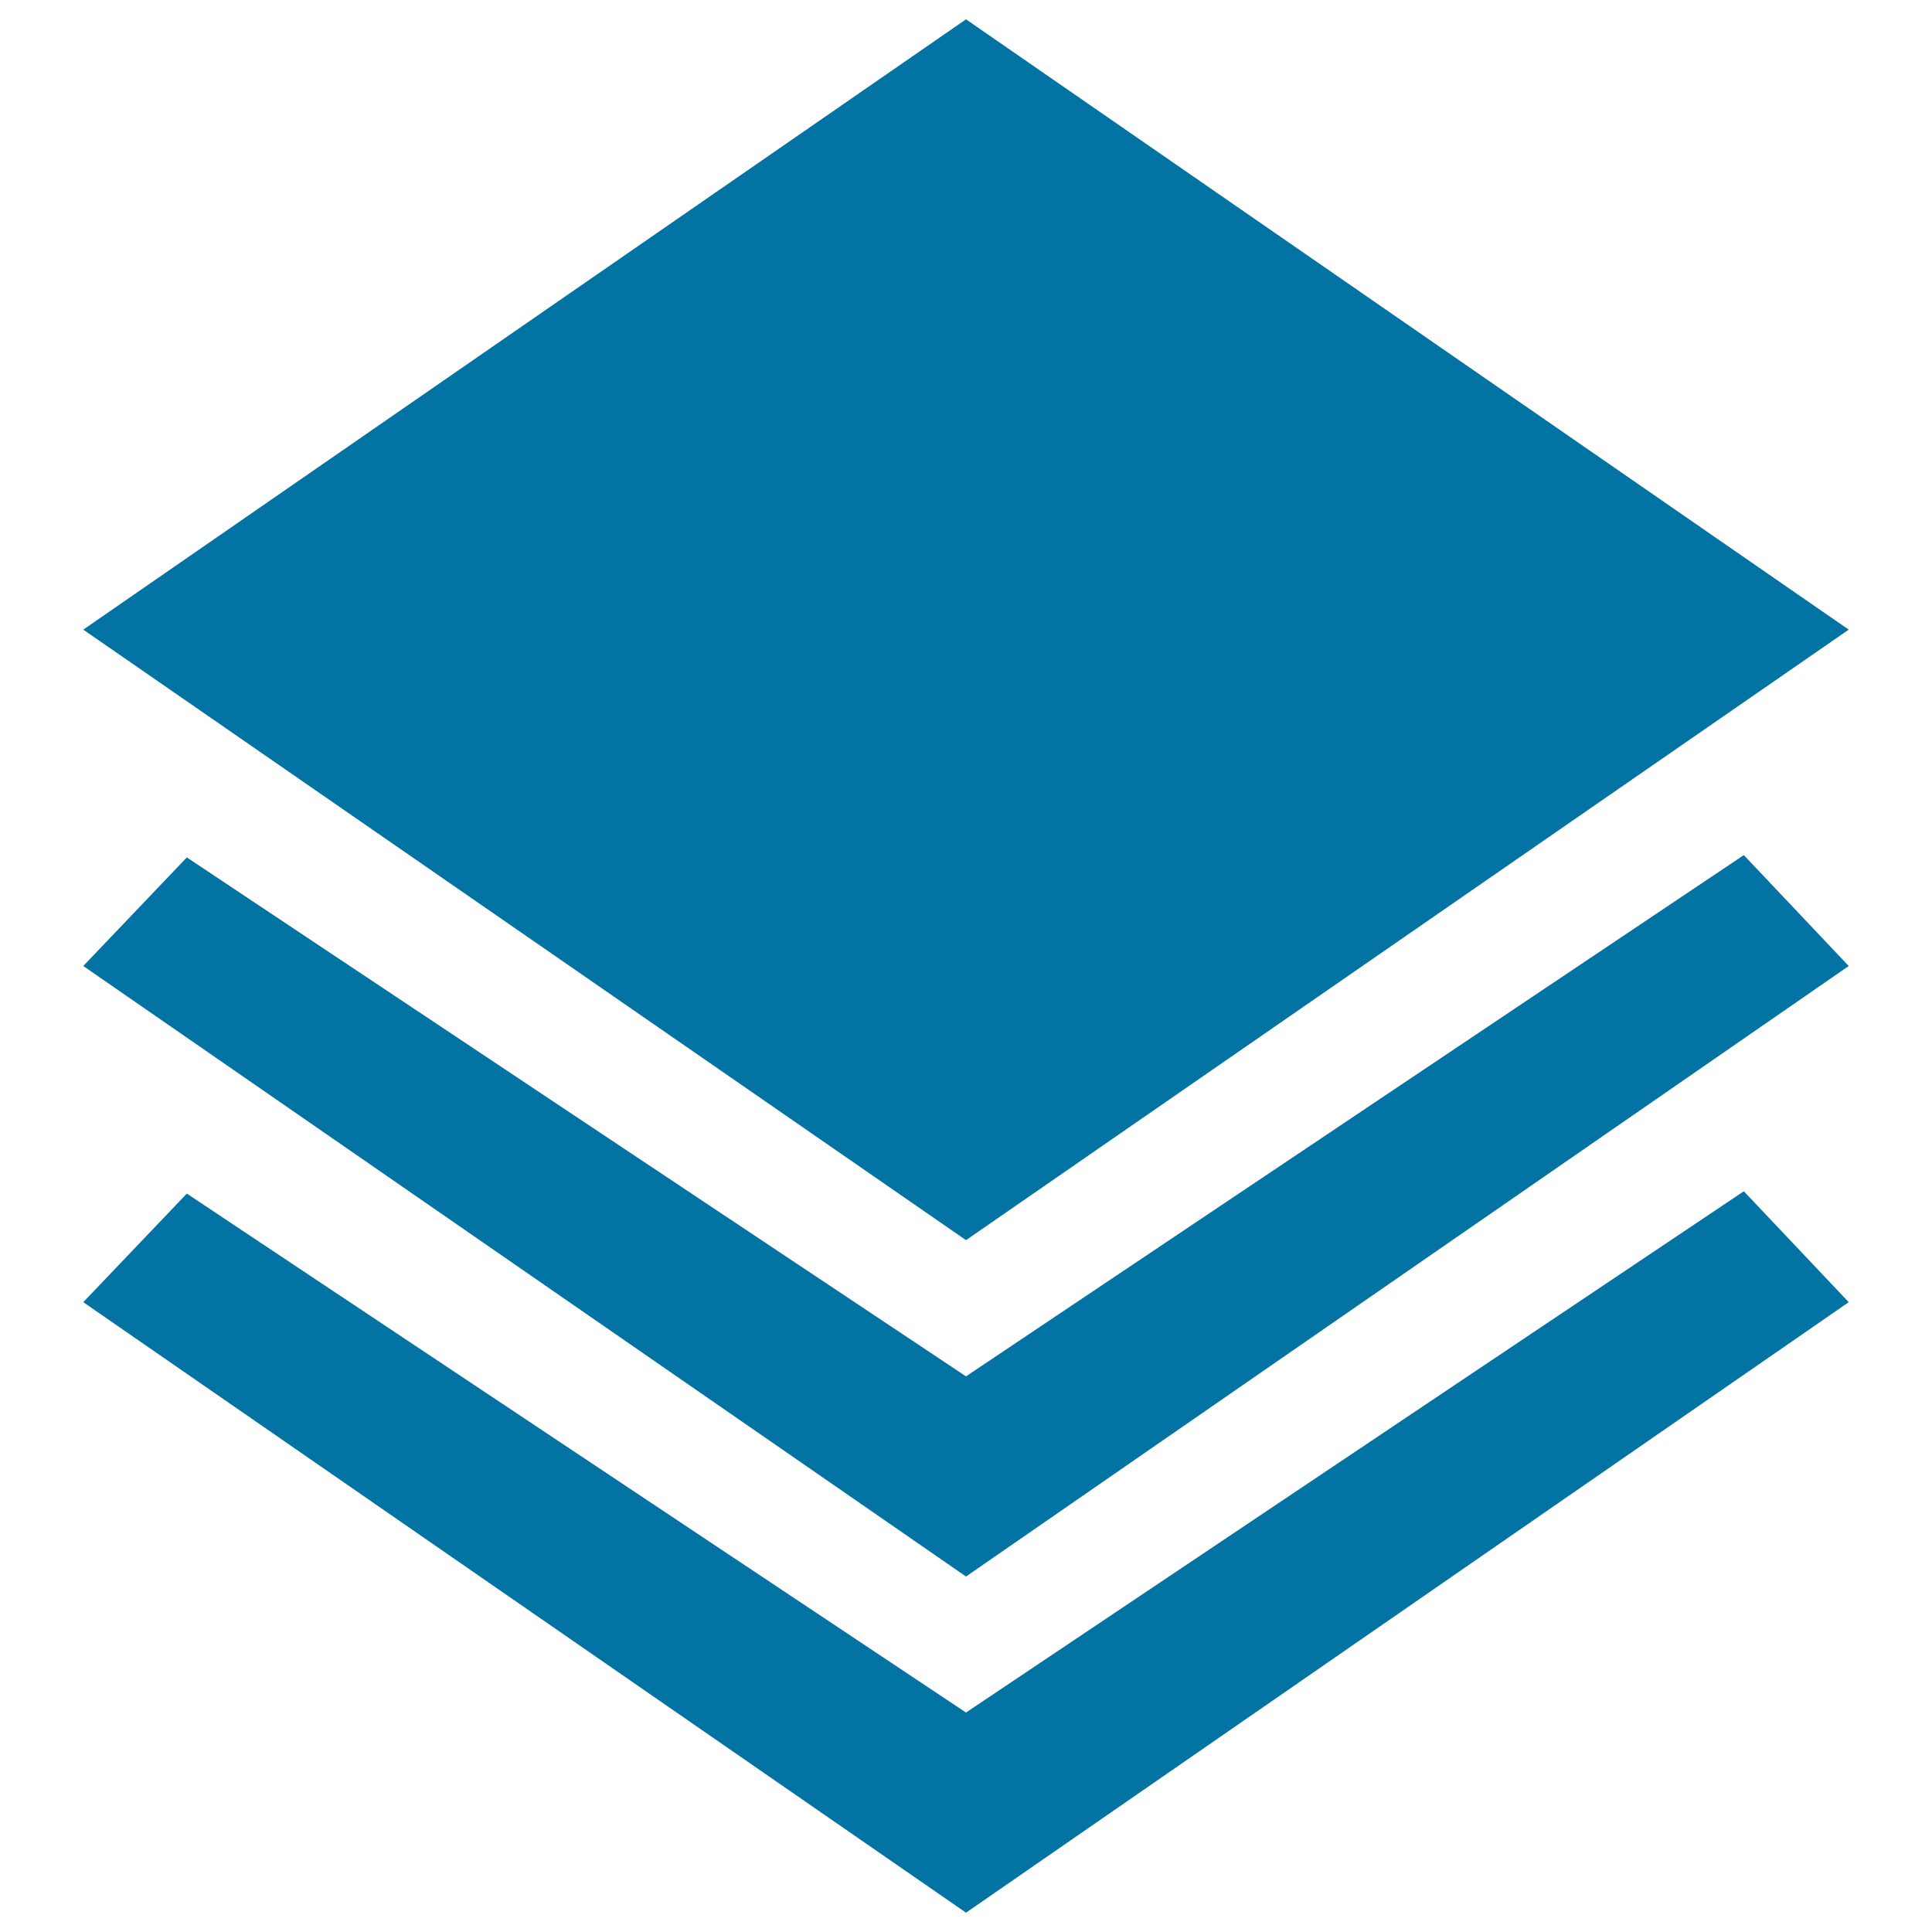 <svg xmlns="http://www.w3.org/2000/svg" viewBox="0 0 1000 1000" style="fill:#0273a2">
<title>Layer Directory Management SVG icon</title>
<path d="M956.9,325.9L500,10L43.1,325.9l456.9,316L956.9,325.9z M500,712.4L96.7,443.8L43.1,500L500,816l456.9-316l-54.3-57.4L500,712.4z M500,886.4L96.7,617.8l-53.6,56.2L500,990l456.9-316l-54.3-57.4L500,886.4z"/>
</svg>